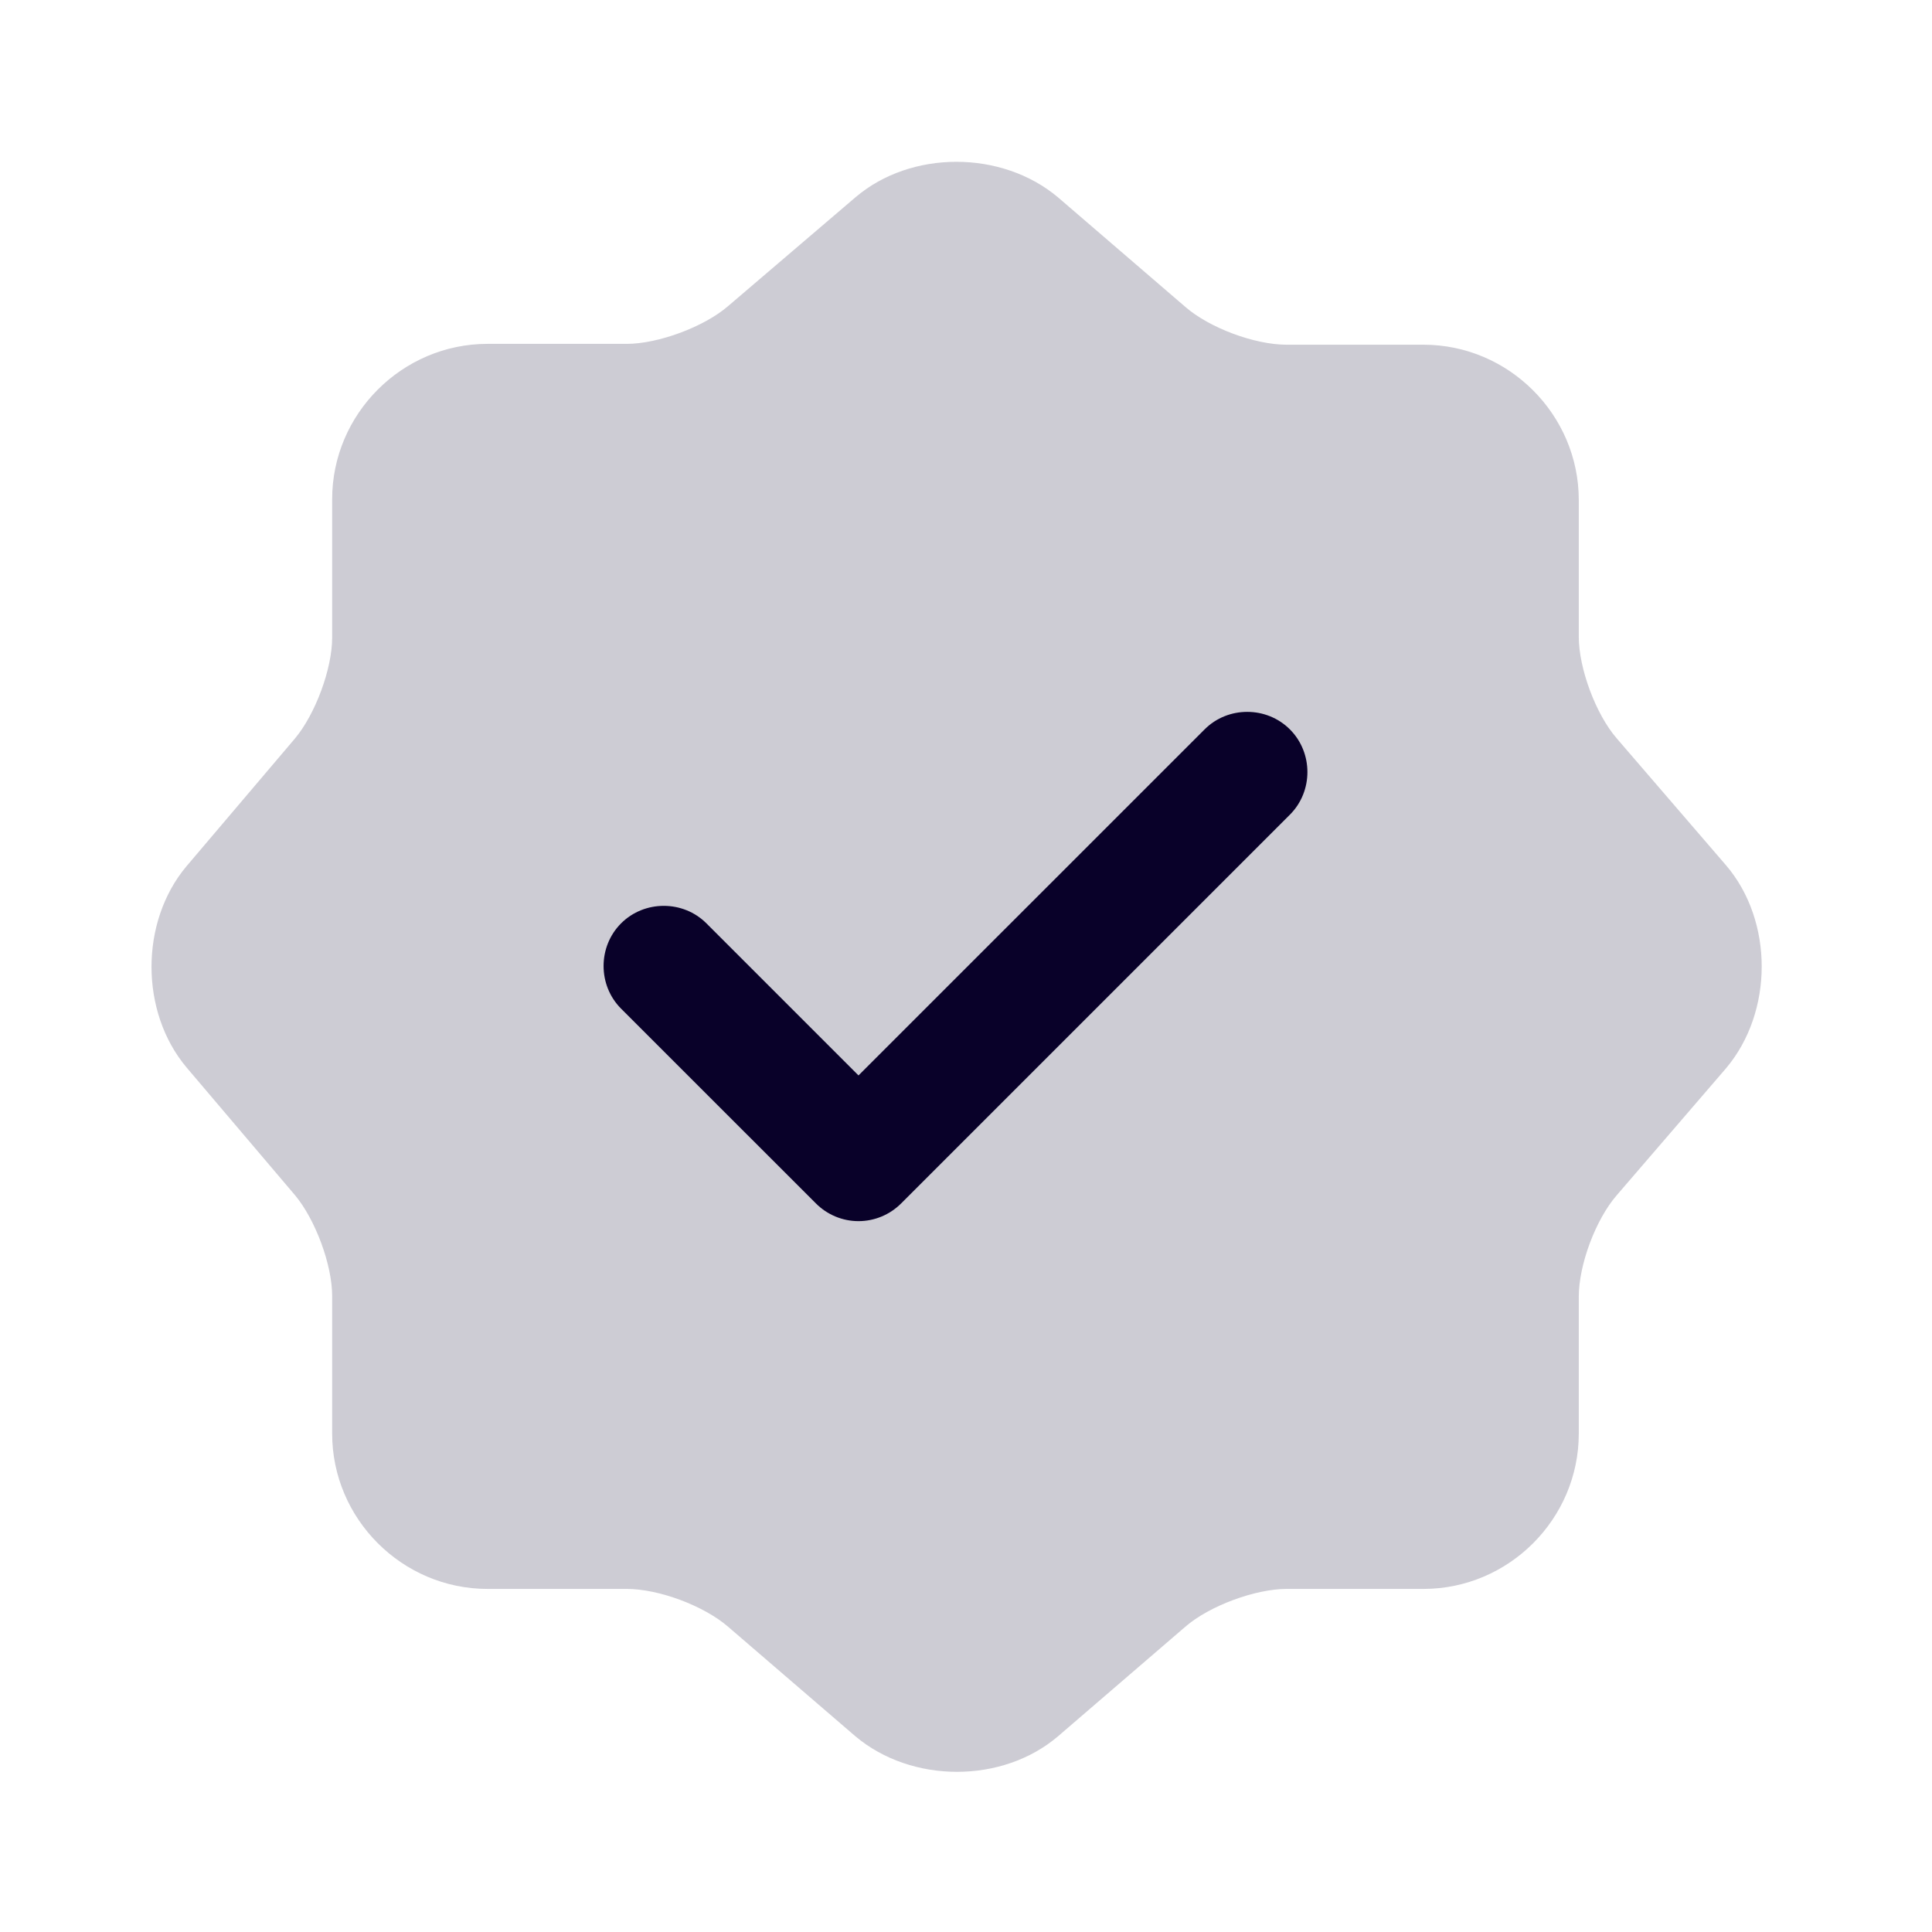 <?xml version="1.0" encoding="UTF-8"?>
<svg width="33" height="33" 
viewBox="0 0 33 33" 
preserveAspectRatio="xMinYMin"
xmlns:xlink="http://www.w3.org/1999/xlink"
xmlns="http://www.w3.org/2000/svg">
<!-- Generated by PQINA - https://pqina.nl/ -->
<title></title>
<g transform="rotate(0 16.5 16.5) translate(16.5 16.5) scale(1.031) translate(-16.5 -16.5) translate(0 0.5)">
<g transform="scale(1 1) translate(0 0)">
<svg width="33" height="32" viewBox="0 0 33 32" fill="none" xmlns="http://www.w3.org/2000/svg" style="overflow: visible;">
<path opacity="0.2" d="M14.666 3.267C15.586 2.48 17.093 2.48 18.026 3.267L20.133 5.08C20.532 5.427 21.279 5.707 21.812 5.707H24.079C25.492 5.707 26.652 6.867 26.652 8.28V10.547C26.652 11.067 26.933 11.827 27.279 12.227L29.093 14.333C29.879 15.253 29.879 16.76 29.093 17.693L27.279 19.8C26.933 20.2 26.652 20.947 26.652 21.48V23.747C26.652 25.16 25.492 26.32 24.079 26.32H21.812C21.293 26.32 20.532 26.6 20.133 26.947L18.026 28.76C17.106 29.547 15.599 29.547 14.666 28.76L12.559 26.947C12.159 26.6 11.412 26.32 10.879 26.32H8.573C7.159 26.32 5.999 25.16 5.999 23.747V21.467C5.999 20.947 5.719 20.2 5.386 19.8L3.586 17.68C2.813 16.76 2.813 15.267 3.586 14.347L5.386 12.227C5.719 11.827 5.999 11.08 5.999 10.56V8.267C5.999 6.853 7.159 5.693 8.573 5.693H10.879C11.399 5.693 12.159 5.413 12.559 5.067L14.666 3.267Z" fill="#090129"></path>
<path d="M14.719 20.227C14.453 20.227 14.199 20.12 14.013 19.933L10.786 16.707C10.399 16.32 10.399 15.68 10.786 15.293C11.173 14.907 11.813 14.907 12.199 15.293L14.719 17.813L20.453 12.08C20.839 11.693 21.479 11.693 21.866 12.08C22.253 12.467 22.253 13.107 21.866 13.493L15.426 19.933C15.239 20.12 14.986 20.227 14.719 20.227Z" fill="#090129"></path>
</svg>
</g>
</g>
</svg>